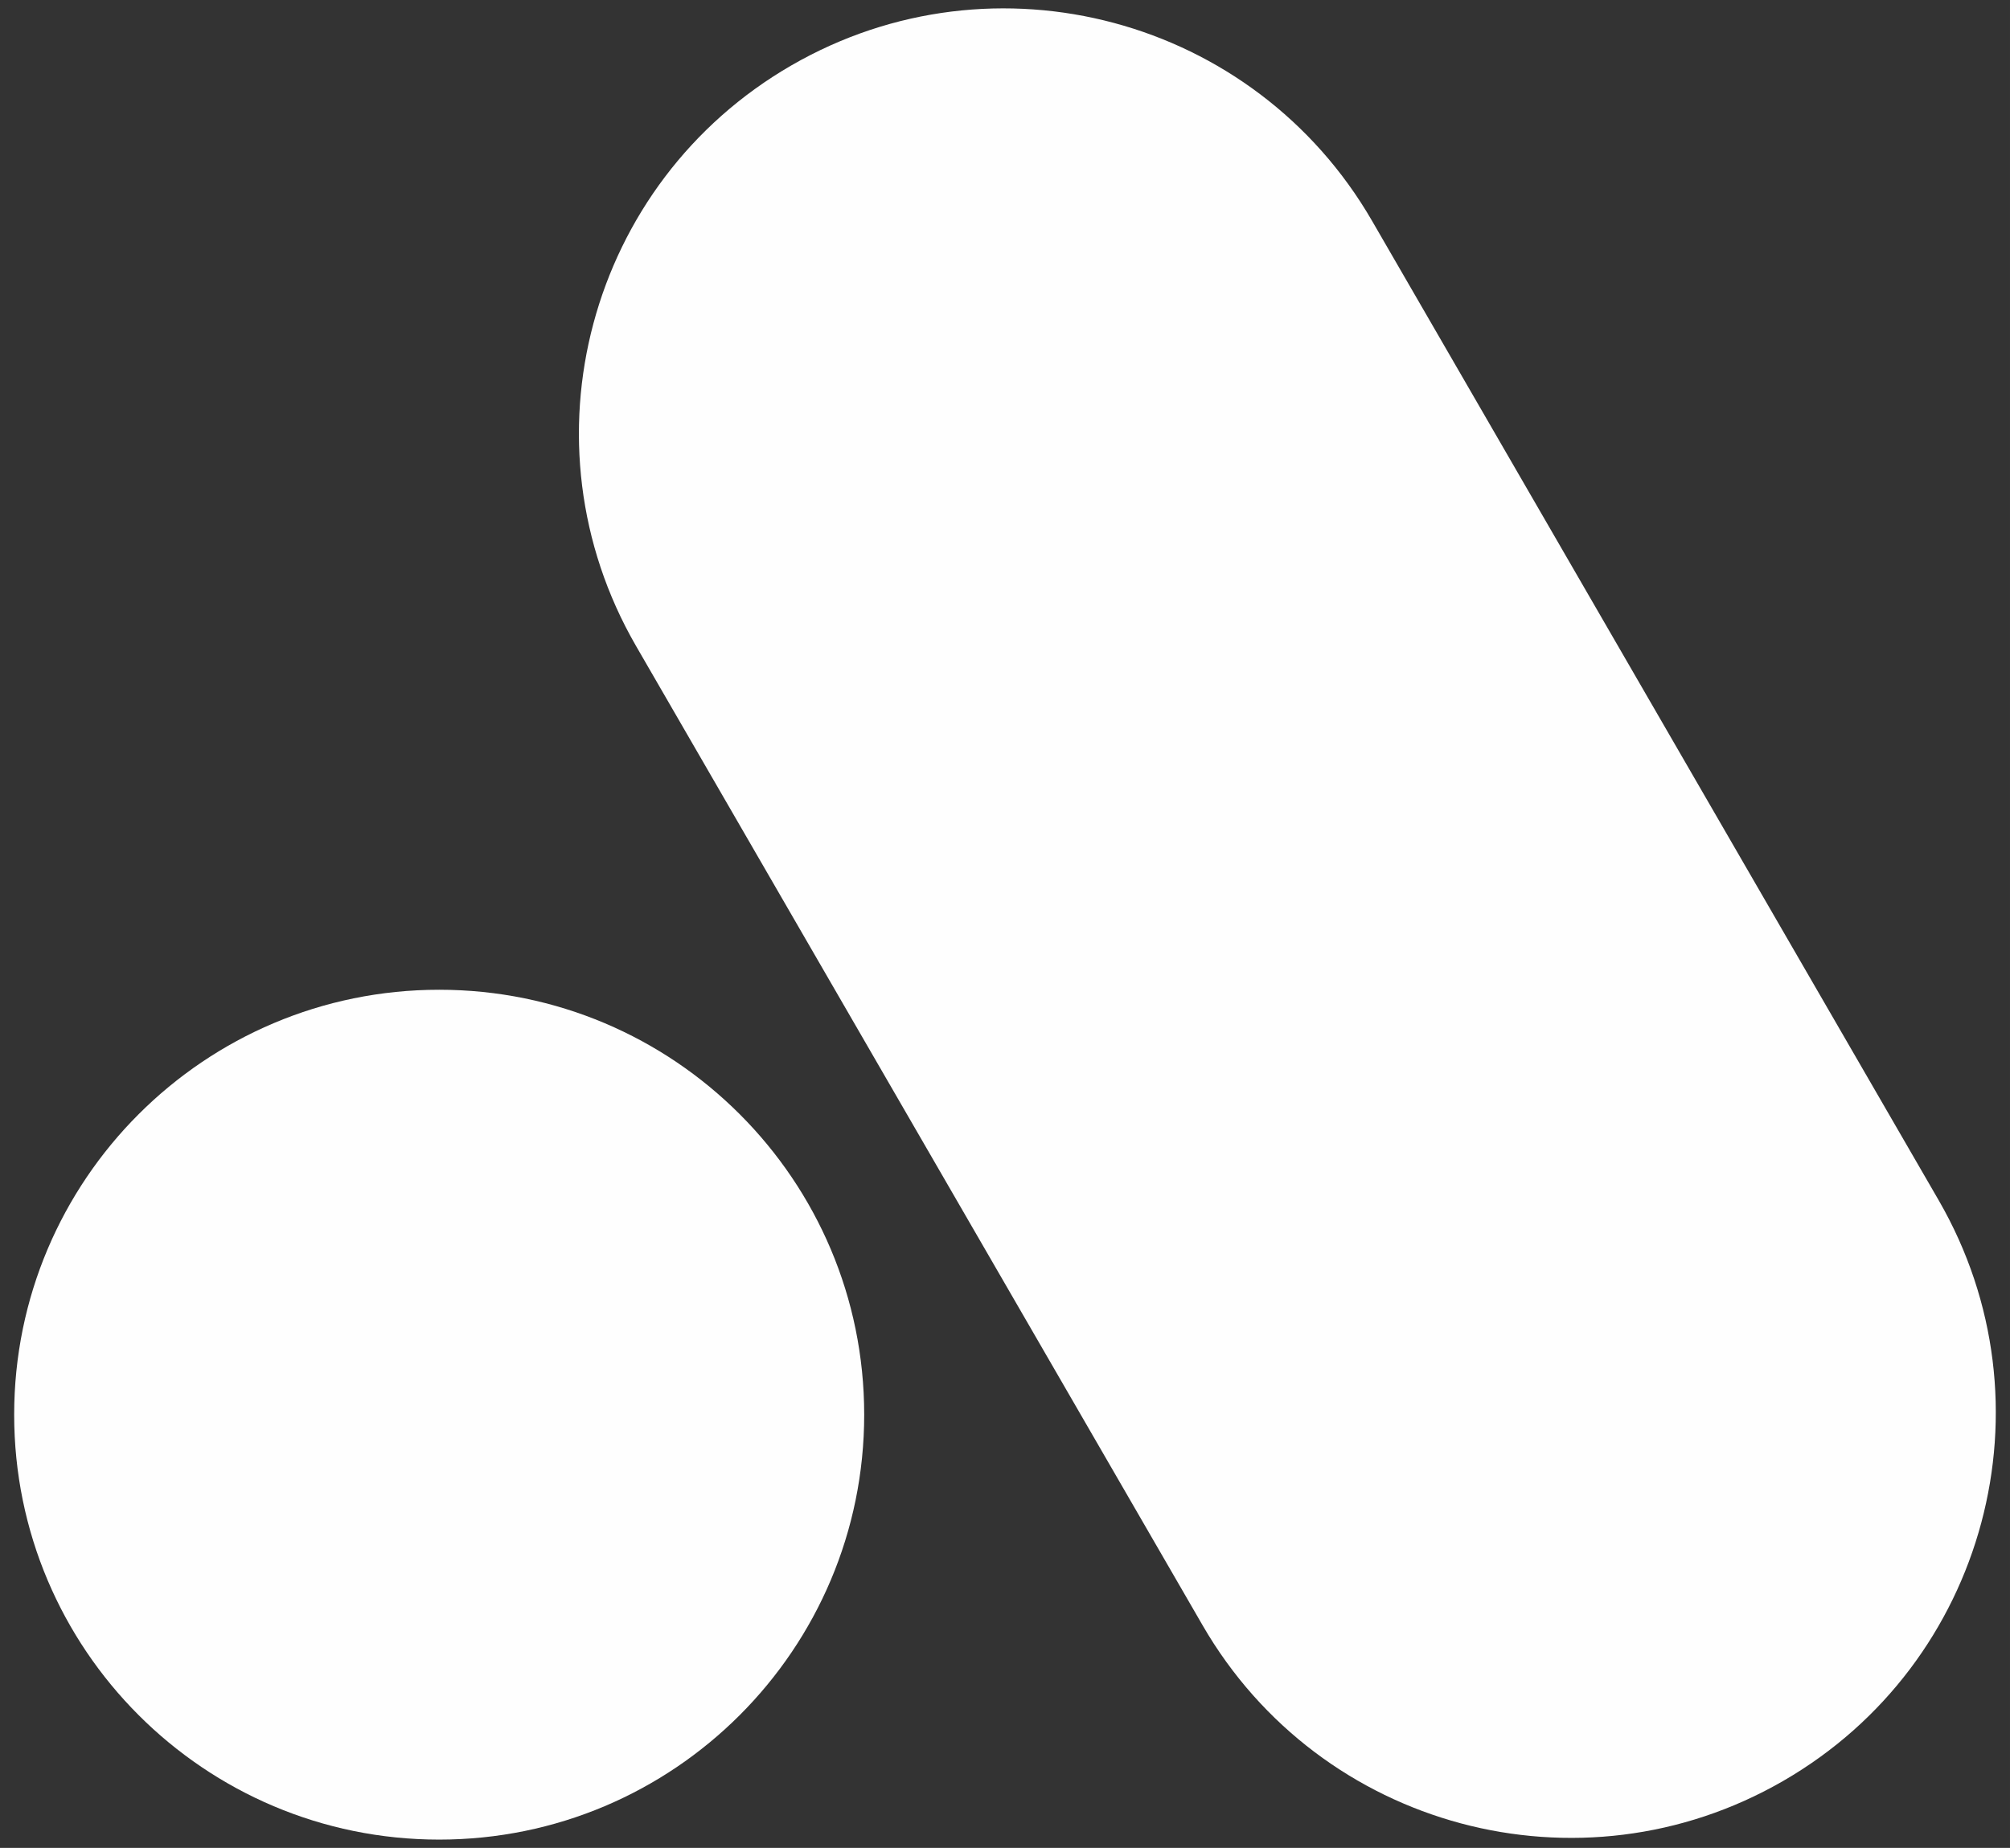 <?xml version="1.0" encoding="UTF-8"?>
<svg width="435" height="400" version="1.1" viewBox="0 0 115.09 105.83" xml:space="preserve" xmlns="http://www.w3.org/2000/svg">
<rect x="0" y="0" width="115.09" height="105.83" fill="#333333" stroke="none"/>
<g transform="translate(-50.697 -113.11)" fill="#fefefe" stroke-width="1.599">
<path d="m100.18 194.13c0 13.44-10.895 24.336-24.336 24.336s-24.336-10.896-24.336-24.336c3e-6 -13.44 10.895-24.336 24.336-24.336s24.336 10.895 24.336 24.336z" style="paint-order:stroke fill markers"/>
<path d="m129.26 125.76c-6.729-11.634-21.604-15.628-33.244-8.908-11.639 6.72-15.627 21.603-8.907 33.243l2.54e-4 4.4e-4 32.45 56.102c6.729 11.634 21.604 15.628 33.243 8.908 11.639-6.72 15.628-21.604 8.908-33.244z" style="paint-order:stroke fill markers"/>
</g>
</svg>
